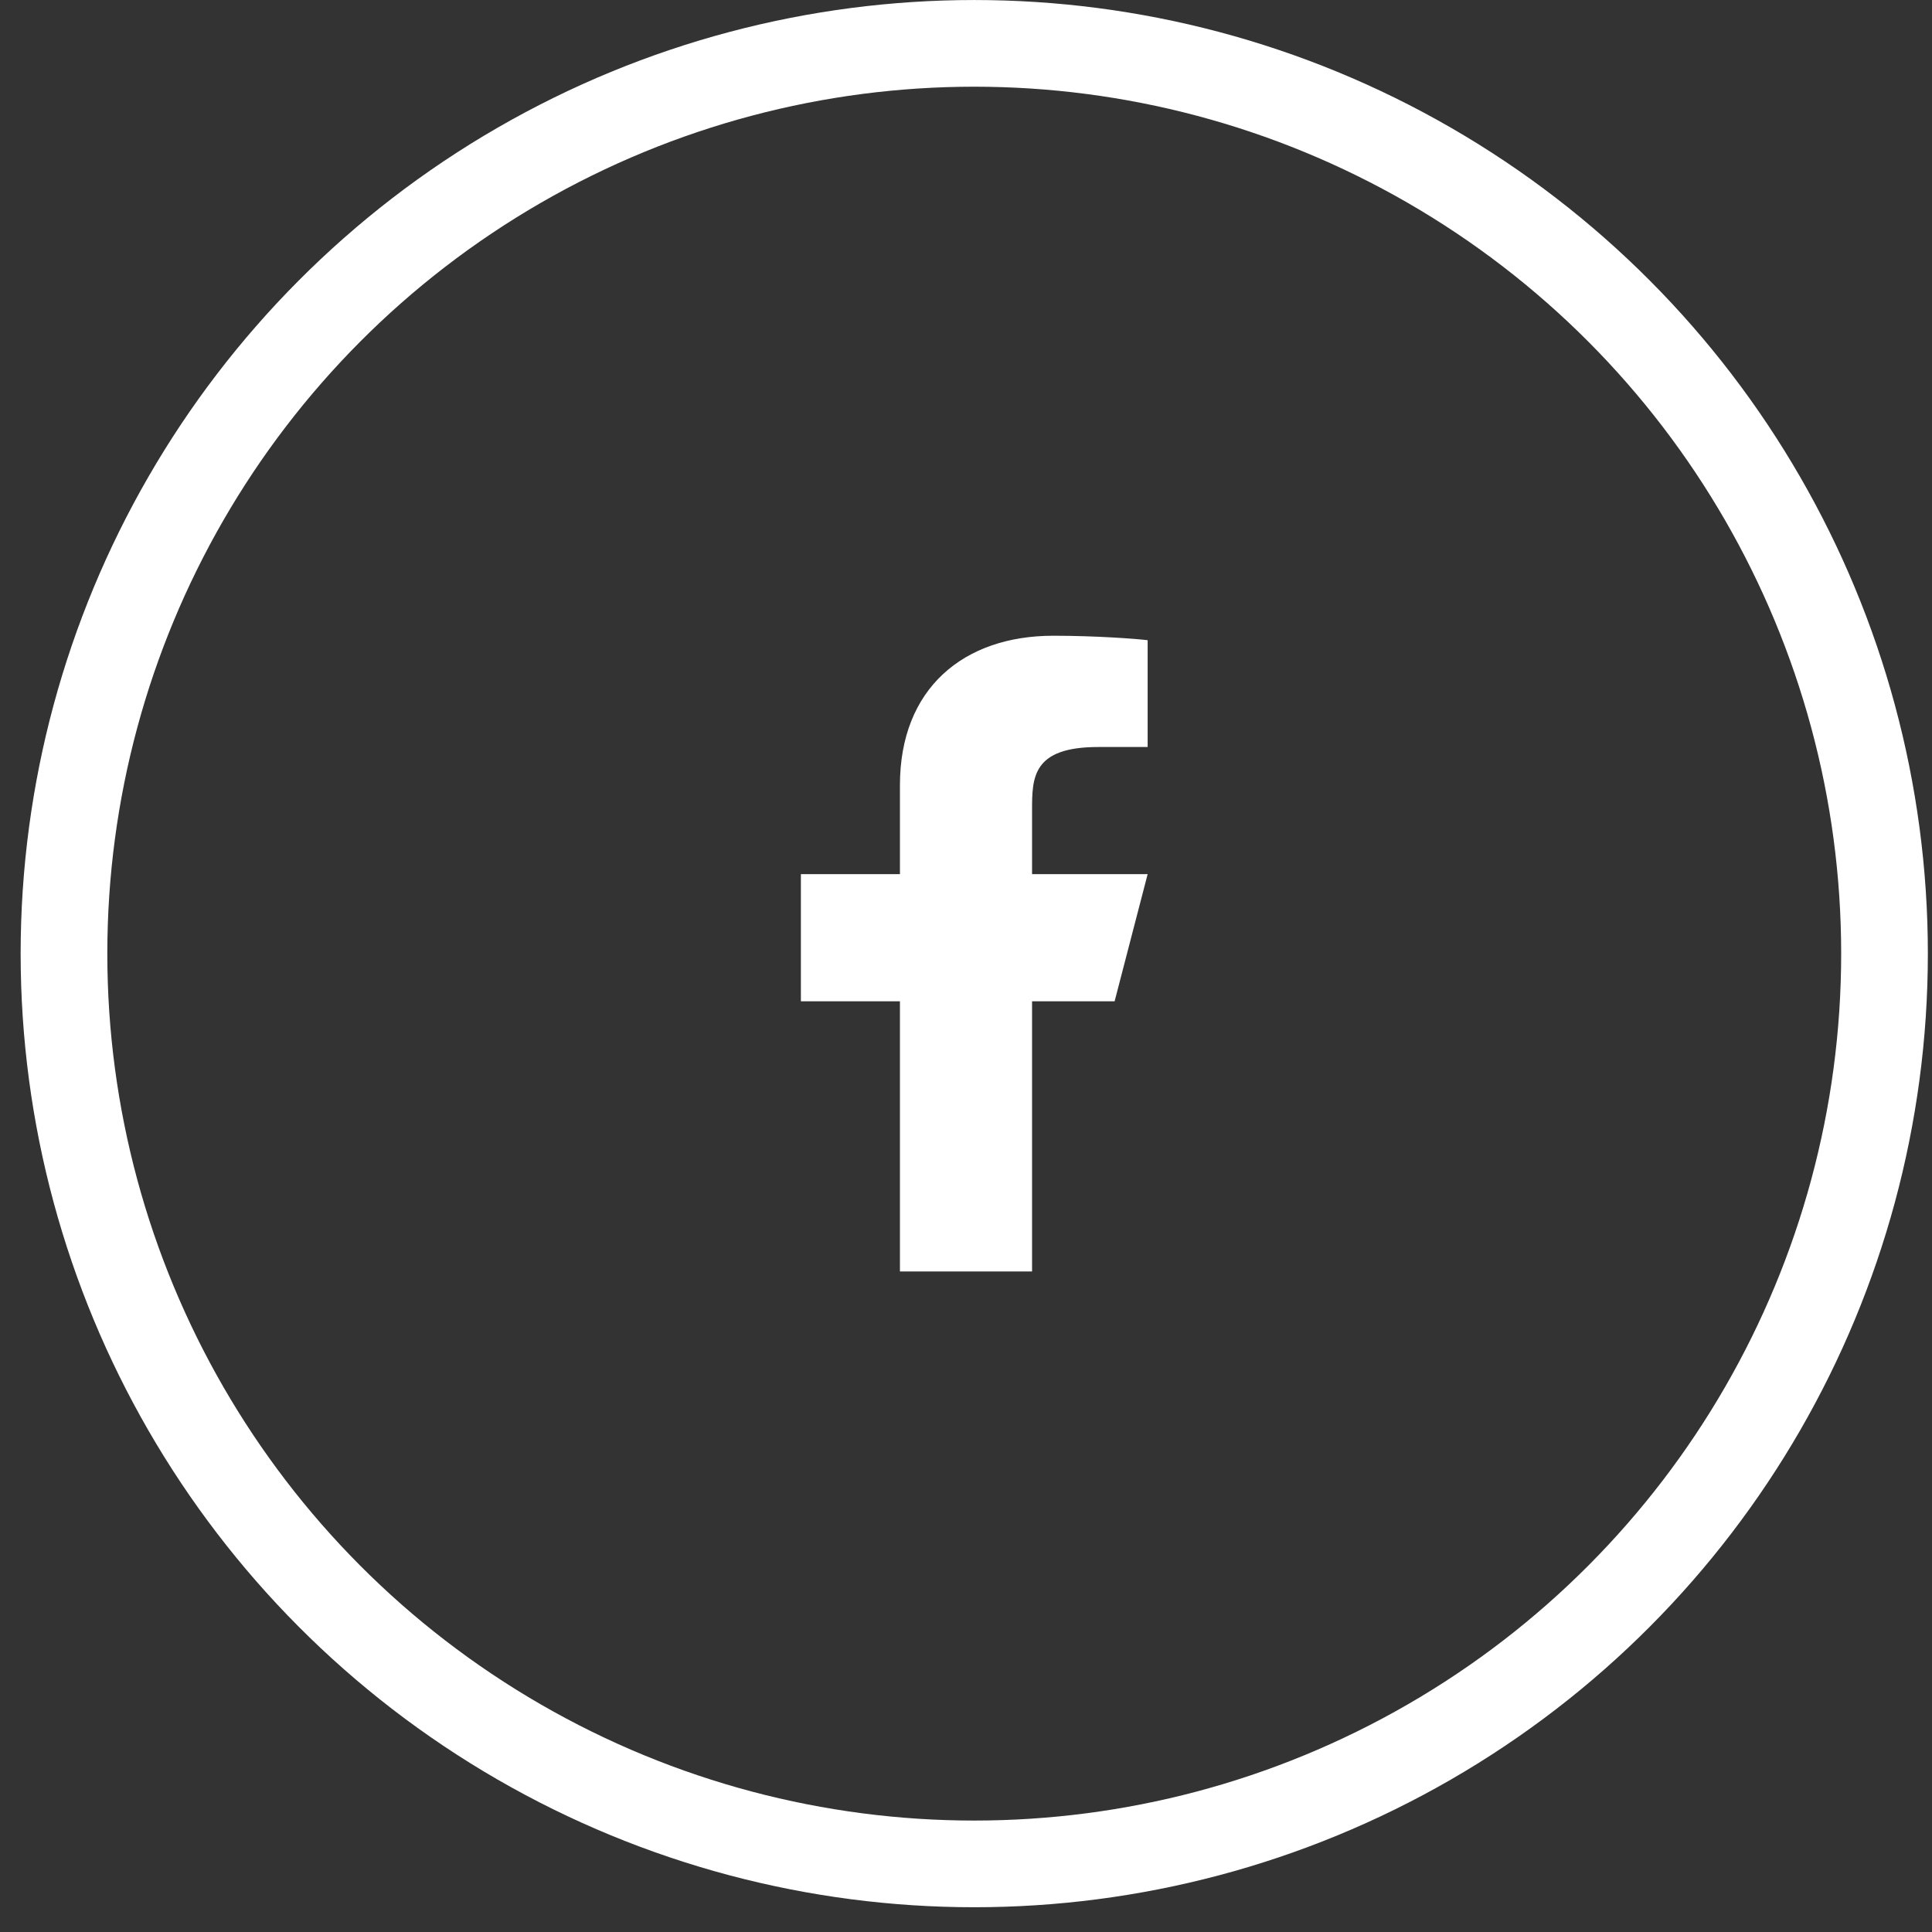 <svg width="52" height="52" viewBox="0 0 52 52" fill="none" xmlns="http://www.w3.org/2000/svg">
<rect x="0" y="0" width="52" height="52" fill="#333333" stroke="none"/>
<circle cx="26.222" cy="25.667" r="24.5" stroke="white" stroke-width="2.333"/>
<path d="M27.778 26.95H30L30.889 23.528H27.778V21.817C27.778 20.936 27.778 20.106 29.556 20.106H30.889V17.231C30.599 17.194 29.505 17.111 28.349 17.111C25.936 17.111 24.222 18.529 24.222 21.132V23.528H21.556V26.95H24.222V34.222H27.778V26.95Z" fill="white"/>
</svg>
